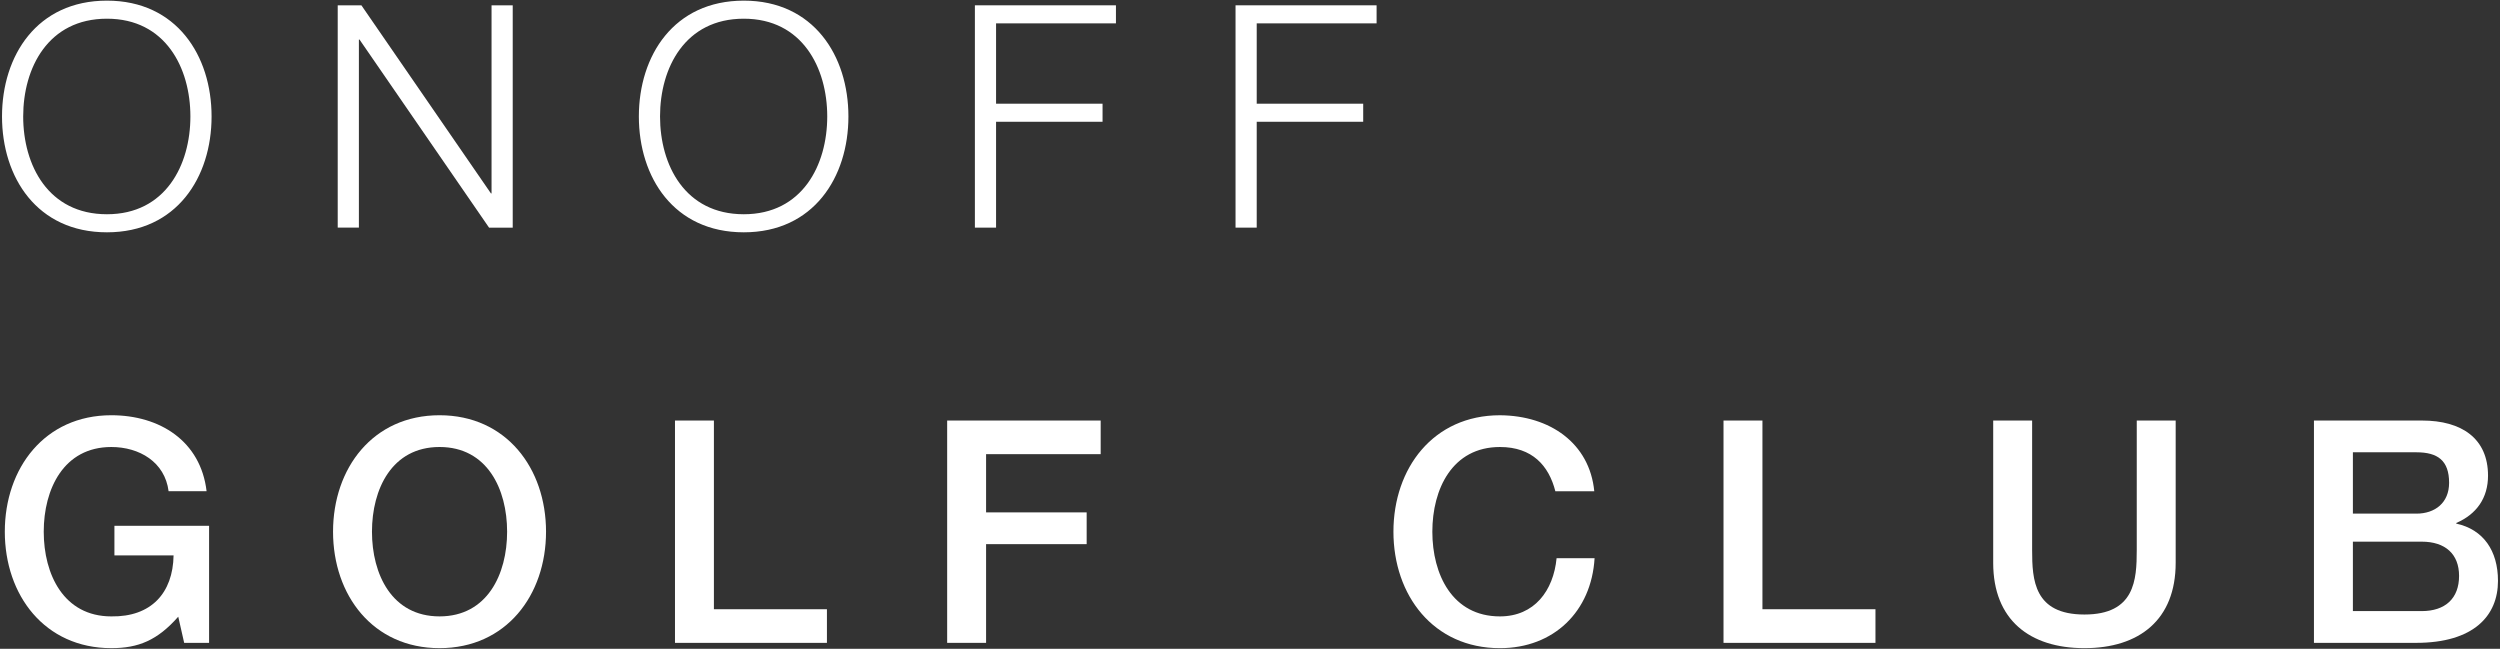<?xml version="1.0" encoding="utf-8"?>
<!-- Generator: Adobe Illustrator 23.1.1, SVG Export Plug-In . SVG Version: 6.00 Build 0)  -->
<svg version="1.1" id="レイヤー_1" xmlns="http://www.w3.org/2000/svg" xmlns:xlink="http://www.w3.org/1999/xlink" x="0px"
	 y="0px" viewBox="0 0 289 75" style="enable-background:new 0 0 289 75;" xml:space="preserve">
<rect x="0" y="0" width="289" height="75" fill="#333333" stroke="none"/>
<style type="text/css">
	.st0{fill:#FFFFFF;}
</style>
<g>
	<path class="st0" d="M12.364,0.074c8.063,0,12.094,6.371,12.094,13.39c0,7.02-4.031,13.391-12.094,13.391
		c-8.099,0-12.131-6.371-12.131-13.391C0.233,6.445,4.264,0.074,12.364,0.074z M12.364,24.767c6.767,0,9.646-5.687,9.646-11.303
		c0-5.615-2.879-11.302-9.646-11.302c-6.803,0-9.683,5.687-9.683,11.302C2.68,19.08,5.56,24.767,12.364,24.767z"/>
	<path class="st0" d="M39.041,0.614h2.736l14.974,21.741h0.072V0.614h2.448v25.701h-2.736L41.56,4.573h-0.072v21.741h-2.448V0.614z"
		/>
	<path class="st0" d="M85.983,0.074c8.063,0,12.094,6.371,12.094,13.39c0,7.02-4.031,13.391-12.094,13.391
		c-8.099,0-12.131-6.371-12.131-13.391C73.852,6.445,77.884,0.074,85.983,0.074z M85.983,24.767c6.767,0,9.646-5.687,9.646-11.303
		c0-5.615-2.879-11.302-9.646-11.302c-6.803,0-9.683,5.687-9.683,11.302C76.3,19.08,79.18,24.767,85.983,24.767z"/>
	<path class="st0" d="M112.697,0.614h16.306v2.087h-13.858v9.287h12.31v2.088h-12.31v12.238h-2.448V0.614z"/>
	<path class="st0" d="M142.828,0.614h16.306v2.087h-13.858v9.287h12.31v2.088h-12.31v12.238h-2.448V0.614z"/>
	<path class="st0" d="M24.17,74.314H21.29l-0.684-3.023c-2.412,2.735-4.607,3.635-7.739,3.635c-7.703,0-12.311-6.119-12.311-13.462
		c0-7.343,4.607-13.462,12.311-13.462c5.615,0,10.331,2.987,11.015,8.783H19.49c-0.432-3.384-3.384-5.111-6.623-5.111
		c-5.507,0-7.811,4.859-7.811,9.791c0,4.932,2.304,9.791,7.811,9.791c4.607,0.072,7.127-2.7,7.199-7.055h-6.839V60.78H24.17V74.314z
		"/>
	<path class="st0" d="M63.121,61.464c0,7.343-4.607,13.462-12.311,13.462S38.5,68.807,38.5,61.464
		c0-7.343,4.607-13.462,12.311-13.462S63.121,54.121,63.121,61.464z M43,61.464c0,4.932,2.304,9.791,7.811,9.791
		s7.811-4.859,7.811-9.791c0-4.931-2.304-9.791-7.811-9.791S43,56.533,43,61.464z"/>
	<path class="st0" d="M78.028,48.614h4.499v21.813h13.066v3.888H78.028V48.614z"/>
	<path class="st0" d="M109.492,48.614h17.746v3.887h-13.247v6.731h11.627v3.671h-11.627v11.411h-4.499V48.614z"/>
	<path class="st0" d="M179.798,56.785c-0.757-2.952-2.664-5.111-6.407-5.111c-5.508,0-7.812,4.859-7.812,9.791
		c0,4.932,2.304,9.791,7.812,9.791c3.995,0,6.19-2.988,6.551-6.731h4.392c-0.36,6.155-4.716,10.403-10.942,10.403
		c-7.703,0-12.311-6.119-12.311-13.462c0-7.343,4.607-13.462,12.311-13.462c5.795,0.036,10.366,3.239,10.906,8.783H179.798z"/>
	<path class="st0" d="M199.238,48.614h4.5v21.813h13.066v3.888h-17.566V48.614z"/>
	<path class="st0" d="M230.414,48.614h4.5v14.974c0,3.456,0.216,7.451,6.047,7.451s6.048-3.996,6.048-7.451V48.614h4.499v16.45
		c0,6.587-4.212,9.863-10.547,9.863s-10.547-3.275-10.547-9.863V48.614z"/>
	<path class="st0" d="M267.494,48.614h12.491c4.607,0,7.631,2.087,7.631,6.371c0,2.592-1.332,4.463-3.672,5.471v0.072
		c3.132,0.684,4.823,3.131,4.823,6.623c0,4.031-2.808,7.163-9.467,7.163h-11.807V48.614z M271.994,59.376h7.343
		c2.16,0,3.779-1.26,3.779-3.563c0-2.592-1.332-3.528-3.779-3.528h-7.343V59.376z M271.994,70.643h7.955
		c2.735,0,4.319-1.476,4.319-4.068c0-2.52-1.584-3.959-4.319-3.959h-7.955V70.643z"/>
</g>
<g>
</g>
<g>
</g>
<g>
</g>
<g>
</g>
<g>
</g>
<g>
</g>
<g>
</g>
<g>
</g>
<g>
</g>
<g>
</g>
<g>
</g>
<g>
</g>
<g>
</g>
<g>
</g>
<g>
</g>
</svg>
